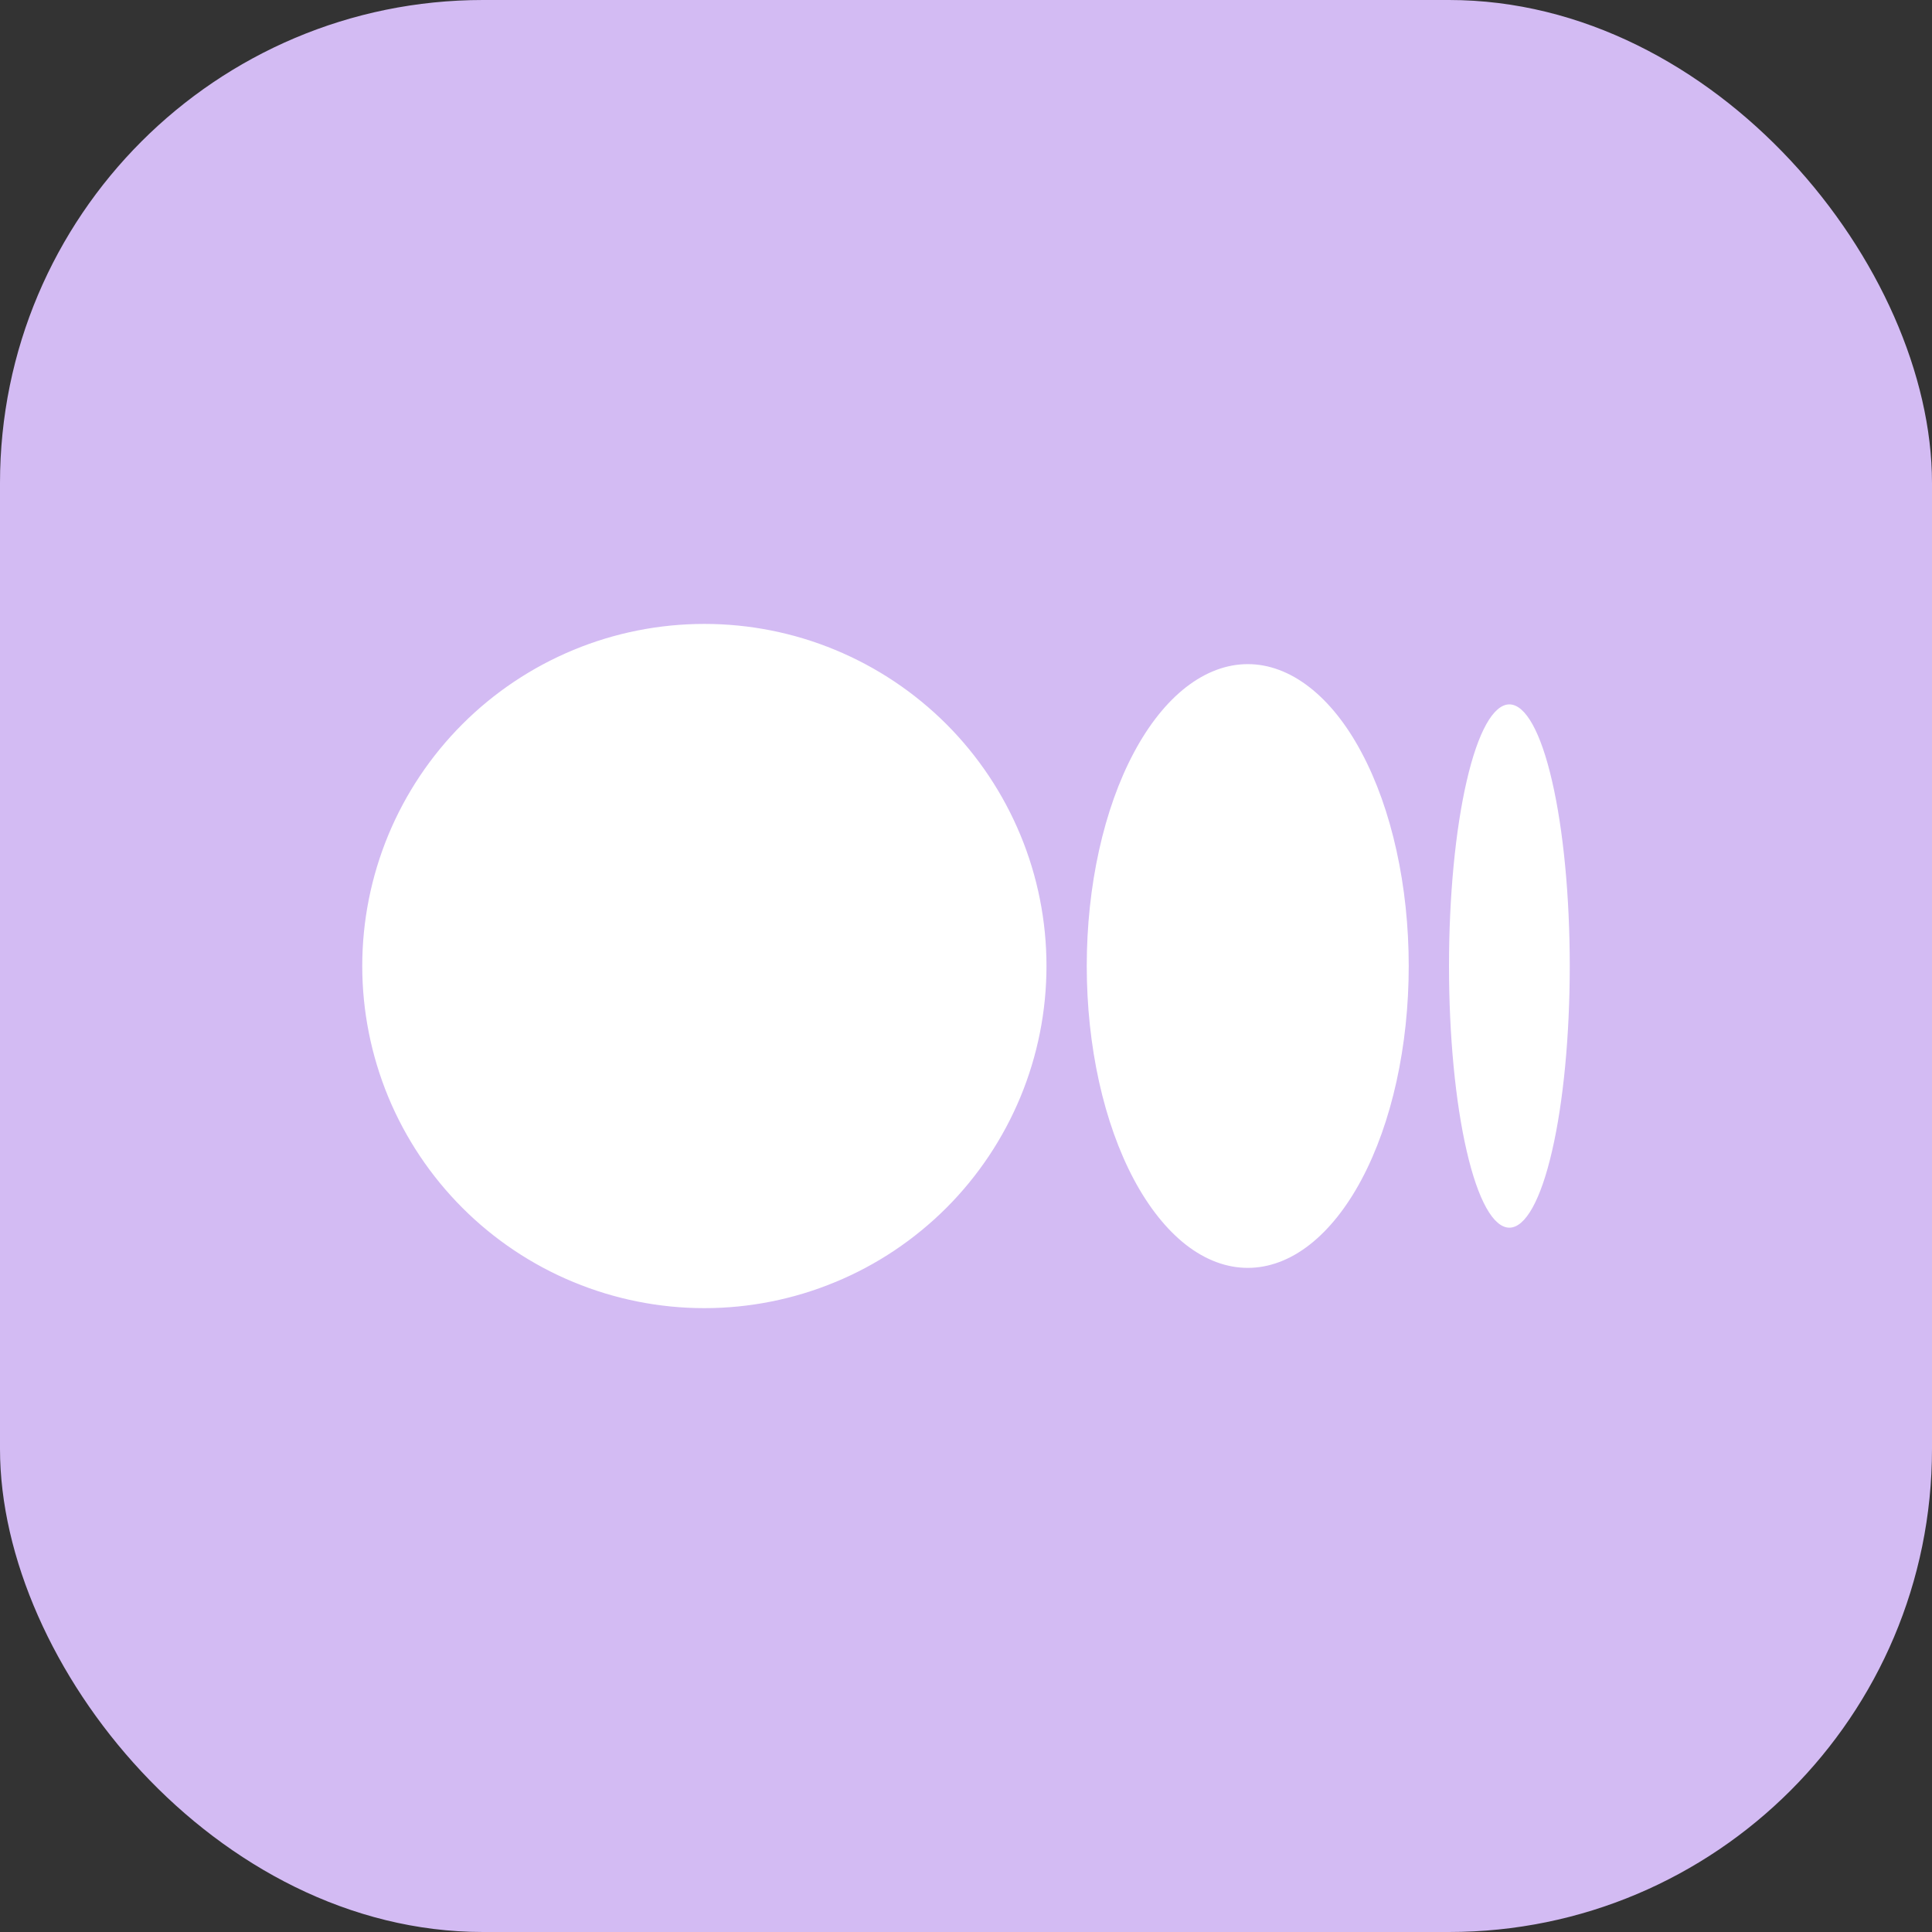 <svg width="32" height="32" viewBox="0 0 32 32" fill="none" xmlns="http://www.w3.org/2000/svg">
<rect x="0" y="0" width="32" height="32" fill="#333333" stroke="none"/>
<rect width="32" height="32" rx="8" fill="#D3BBF3"/>
<path d="M11.667 10.334C10.922 10.334 10.186 10.48 9.498 10.765C8.811 11.05 8.186 11.467 7.66 11.993C7.134 12.519 6.716 13.144 6.431 13.832C6.147 14.519 6 15.256 6 16C6 16.744 6.147 17.481 6.431 18.169C6.716 18.856 7.134 19.481 7.66 20.007C8.186 20.533 8.811 20.951 9.498 21.235C10.186 21.52 10.922 21.667 11.667 21.667C12.411 21.667 13.148 21.52 13.835 21.235C14.523 20.951 15.147 20.533 15.674 20.007C16.2 19.481 16.617 18.856 16.902 18.169C17.187 17.481 17.333 16.744 17.333 16C17.333 15.256 17.187 14.519 16.902 13.832C16.617 13.144 16.2 12.519 15.674 11.993C15.147 11.467 14.523 11.05 13.835 10.765C13.148 10.48 12.411 10.334 11.667 10.334ZM20.667 11C20.317 11 19.97 11.13 19.646 11.381C19.323 11.632 19.029 12 18.781 12.465C18.533 12.929 18.337 13.48 18.203 14.087C18.069 14.693 18 15.344 18 16C18 16.657 18.069 17.307 18.203 17.914C18.337 18.52 18.533 19.071 18.781 19.536C19.029 20 19.323 20.368 19.646 20.62C19.97 20.871 20.317 21 20.667 21C21.017 21 21.364 20.871 21.687 20.62C22.011 20.368 22.305 20 22.552 19.536C22.8 19.071 22.996 18.52 23.13 17.914C23.264 17.307 23.333 16.657 23.333 16C23.333 15.344 23.264 14.693 23.13 14.087C22.996 13.48 22.8 12.929 22.552 12.465C22.305 12 22.011 11.632 21.687 11.381C21.364 11.13 21.017 11 20.667 11ZM25 11.667C24.735 11.667 24.48 12.123 24.293 12.936C24.105 13.749 24 14.851 24 16C24 17.149 24.105 18.252 24.293 19.064C24.48 19.877 24.735 20.334 25 20.334C25.265 20.334 25.52 19.877 25.707 19.064C25.895 18.252 26 17.149 26 16C26 14.851 25.895 13.749 25.707 12.936C25.52 12.123 25.265 11.667 25 11.667Z" fill="white"/>
</svg>
